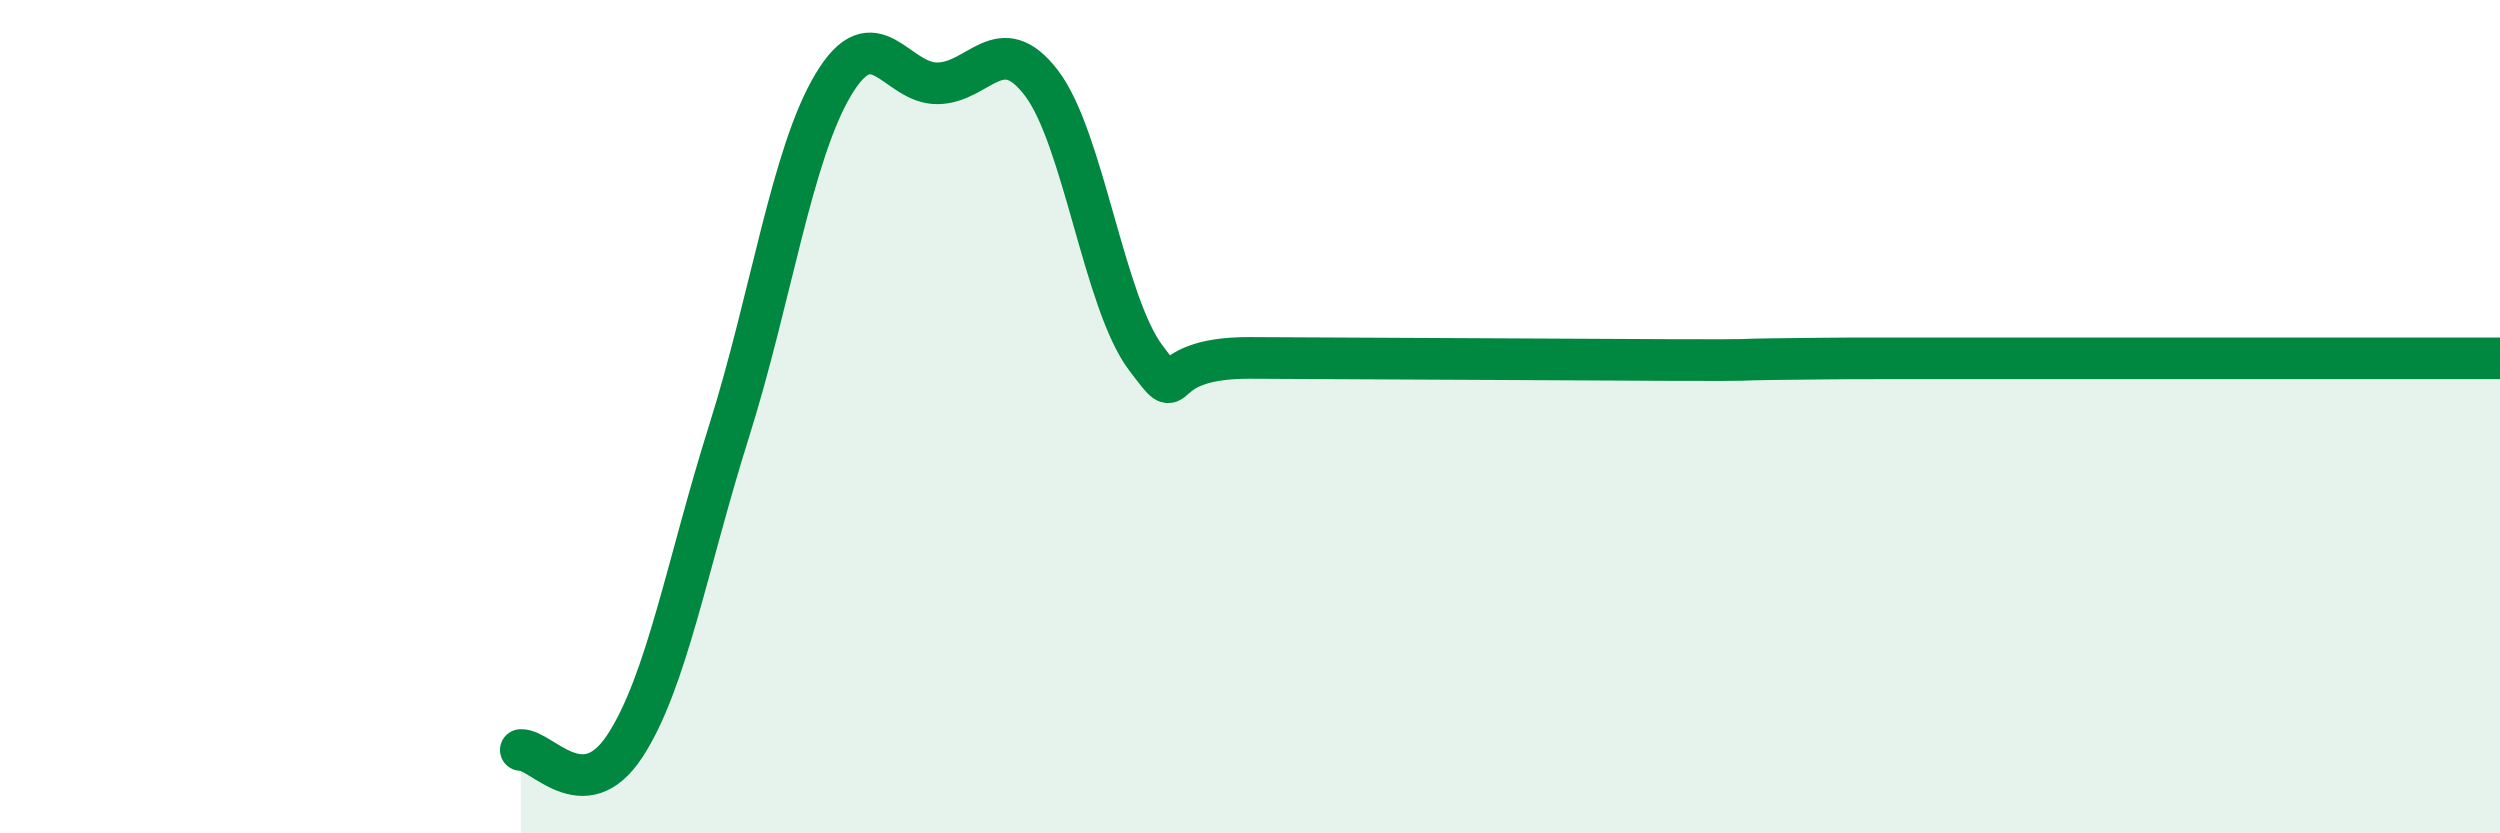 
    <svg width="60" height="20" viewBox="0 0 60 20" xmlns="http://www.w3.org/2000/svg">
      <path
        d="M 12.5,18 C 13,17.98 14,19.43 15,17.9 C 16,16.37 16.5,13.51 17.5,10.34 C 18.5,7.17 19,3.7 20,2.03 C 21,0.36 21.5,2.01 22.5,2 C 23.5,1.99 24,0.68 25,2 C 26,3.32 26.5,7.27 27.5,8.59 C 28.5,9.91 27.5,8.58 30,8.59 C 32.5,8.6 37.5,8.63 40,8.64 C 42.5,8.65 41.5,8.63 42.5,8.62 C 43.5,8.61 44,8.6 45,8.6 C 46,8.6 46.5,8.6 47.5,8.6 C 48.5,8.6 49,8.6 50,8.6 C 51,8.6 51.5,8.6 52.5,8.6 C 53.5,8.6 54,8.6 55,8.6 C 56,8.6 56.5,8.6 57.5,8.6 C 58.5,8.6 59.5,8.6 60,8.6L60 20L12.5 20Z"
        fill="#008740"
        opacity="0.1"
        stroke-linecap="round"
        stroke-linejoin="round"
      />
      <path
        d="M 12.5,18 C 13,17.98 14,19.43 15,17.9 C 16,16.37 16.5,13.51 17.5,10.34 C 18.5,7.17 19,3.7 20,2.03 C 21,0.36 21.5,2.01 22.5,2 C 23.5,1.99 24,0.68 25,2 C 26,3.32 26.5,7.27 27.5,8.59 C 28.5,9.91 27.5,8.58 30,8.59 C 32.5,8.6 37.5,8.63 40,8.64 C 42.5,8.65 41.5,8.63 42.5,8.62 C 43.5,8.61 44,8.6 45,8.6 C 46,8.6 46.5,8.6 47.5,8.6 C 48.5,8.6 49,8.6 50,8.6 C 51,8.6 51.5,8.6 52.5,8.6 C 53.5,8.6 54,8.6 55,8.6 C 56,8.6 56.5,8.6 57.5,8.6 C 58.5,8.6 59.5,8.6 60,8.6"
        stroke="#008740"
        stroke-width="1"
        fill="none"
        stroke-linecap="round"
        stroke-linejoin="round"
      />
    </svg>
  